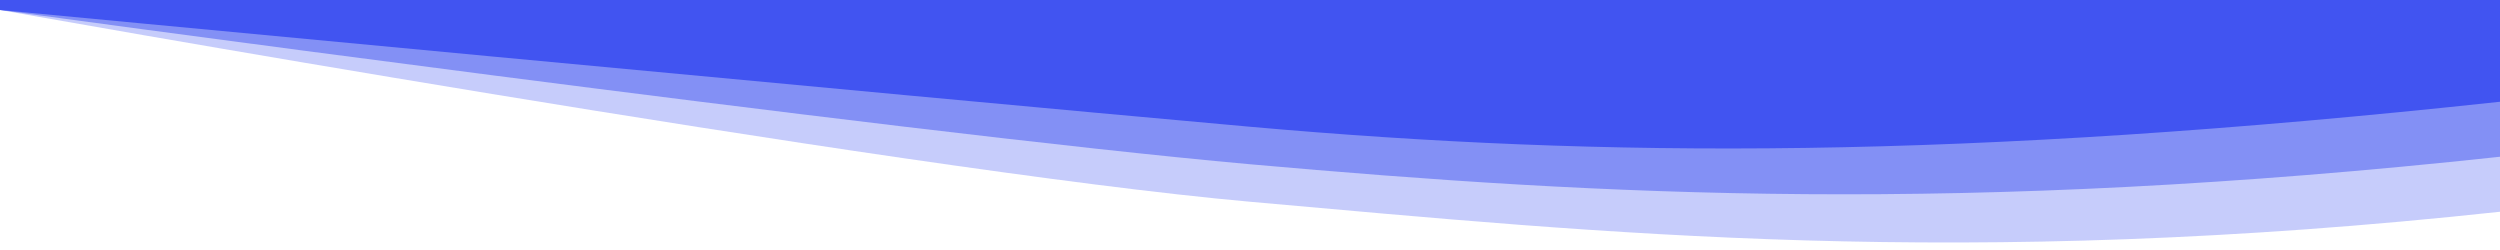 ﻿<svg xmlns='http://www.w3.org/2000/svg' viewBox='0 0 1000 100' fill='#4154F1'><path d='M500 80.7C358 68 0 4 0 4V0h1000v84.7c-216 23.3-358 8.6-500-4Z' opacity='.3'></path><path d='M500 65.7C358 53 0 4 0 4V0h1000v62.7c-216 23.3-358 15.6-500 3Z' opacity='.5'></path><path d='M500 50.7C358 38 0 4 0 4V0h1000v40.7C784 64 642 63.3 500 50.7Z'></path></svg>